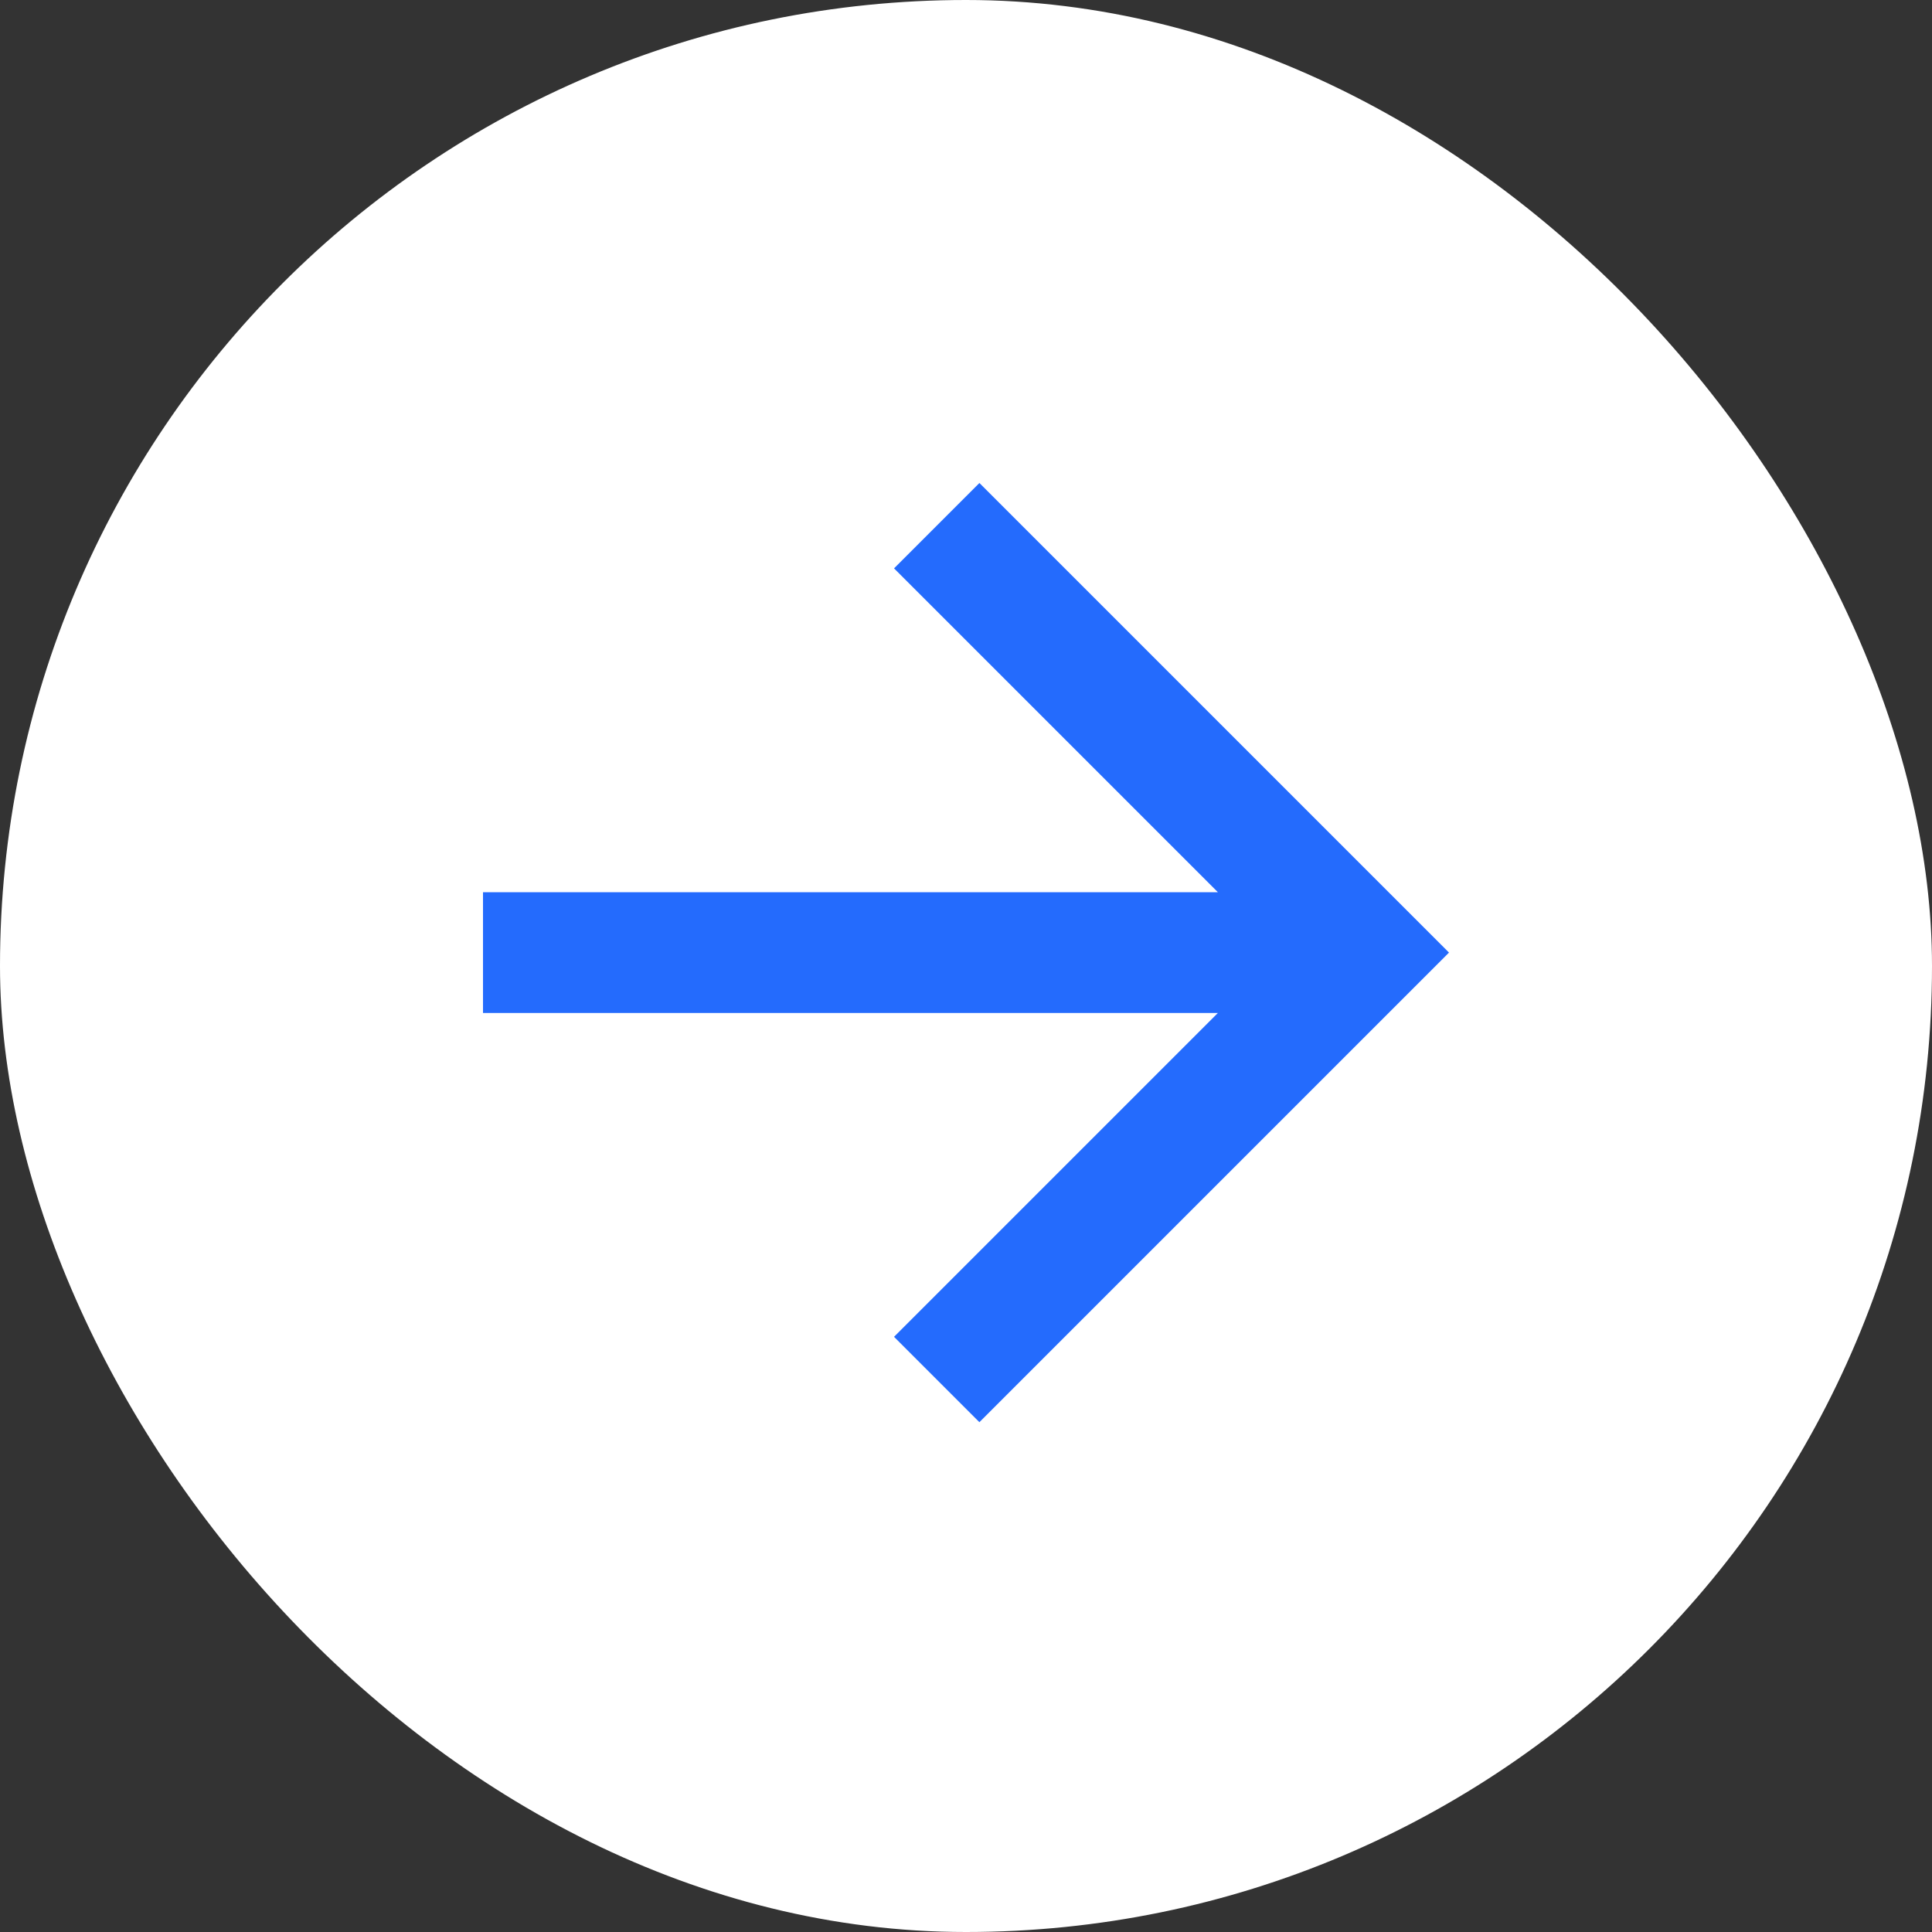 <svg width="32" height="32" viewBox="0 0 32 32" fill="none" xmlns="http://www.w3.org/2000/svg">
<rect x="0" y="0" width="32" height="32" fill="#333333" stroke="none"/>
<rect width="32" height="32" rx="16" fill="white"/>
<path d="M20.172 14.778L14.808 9.414L16.222 8L24 15.778L16.222 23.556L14.808 22.142L20.172 16.778H8V14.778H20.172Z" fill="#246BFD"/>
</svg>
